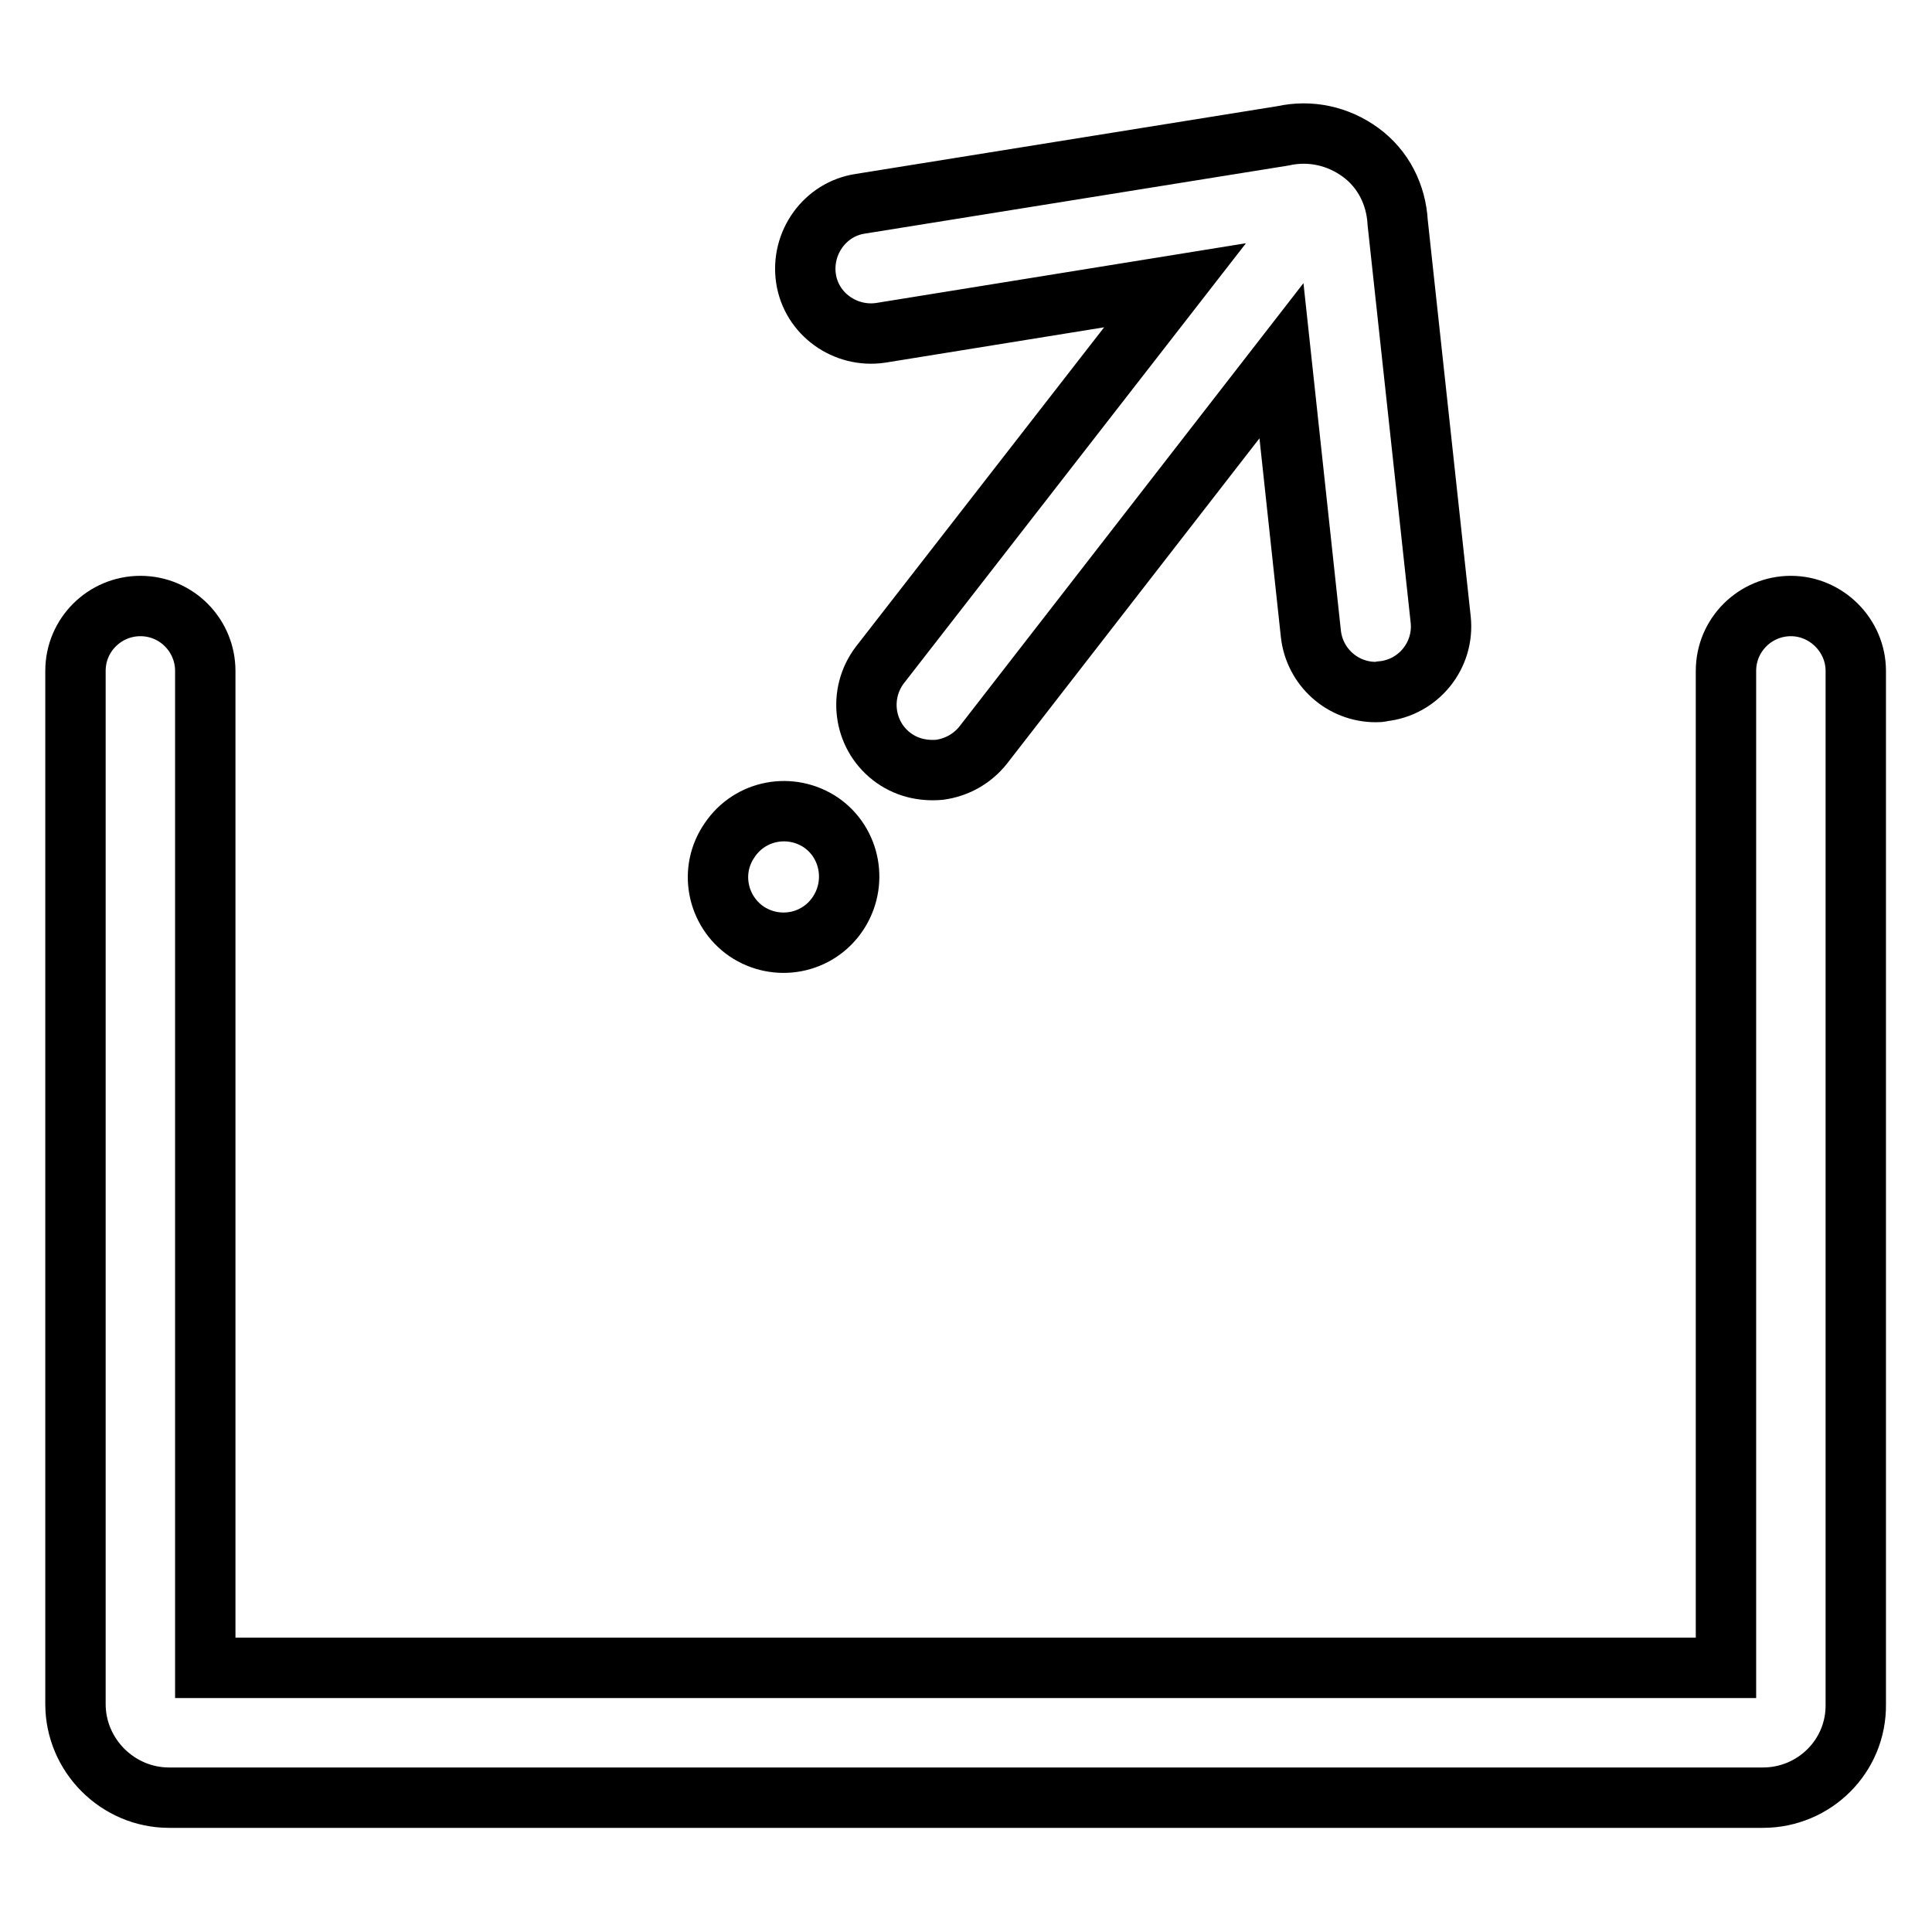 <?xml version="1.0" encoding="utf-8"?>
<!-- Svg Vector Icons : http://www.onlinewebfonts.com/icon -->
<!DOCTYPE svg PUBLIC "-//W3C//DTD SVG 1.1//EN" "http://www.w3.org/Graphics/SVG/1.1/DTD/svg11.dtd">
<svg version="1.1" xmlns="http://www.w3.org/2000/svg" xmlns:xlink="http://www.w3.org/1999/xlink" x="0px" y="0px" viewBox="0 0 256 256" enable-background="new 0 0 256 256" xml:space="preserve">
<g> <path stroke-width="8" fill-opacity="0" stroke="#000000"  d="M98.9,123.4c4,2.7,9.4,1.7,12.1-2.3c2.7-4,1.7-9.4-2.2-12.1c-4-2.7-9.4-1.7-12.1,2.3 C93.9,115.3,95,120.7,98.9,123.4z"/> <path stroke-width="8" fill-opacity="0" stroke="#000000"  d="M233.6,238.2H22.4c-6.8,0-12.4-5.6-12.4-12.4V88.9c0-4.8,3.9-8.6,8.6-8.6c4.8,0,8.6,3.9,8.6,8.6V221h201.5 V88.9c0-4.8,3.9-8.6,8.6-8.6s8.6,3.9,8.6,8.6v136.9C246,232.7,240.4,238.2,233.6,238.2L233.6,238.2z"/> <path stroke-width="8" fill-opacity="0" stroke="#000000"  d="M190.9,82.1l-5.7-52.6c-0.2-3.7-1.9-7.1-4.9-9.3c-3-2.2-6.7-3-10.3-2.2l-56,9c-4.7,0.7-7.9,5.2-7.2,9.9 c0.7,4.7,5.2,7.9,9.9,7.2l39-6.3l-39.1,50.3c-2.9,3.8-2.2,9.2,1.5,12.1c1.9,1.5,4.2,2,6.4,1.8c2.2-0.3,4.3-1.4,5.8-3.3l39.5-50.9 l3.9,36.2c0.5,4.4,4.2,7.7,8.6,7.7c0.3,0,0.6,0,0.9-0.1C188,91.1,191.4,86.8,190.9,82.1L190.9,82.1z"/></g>
</svg>